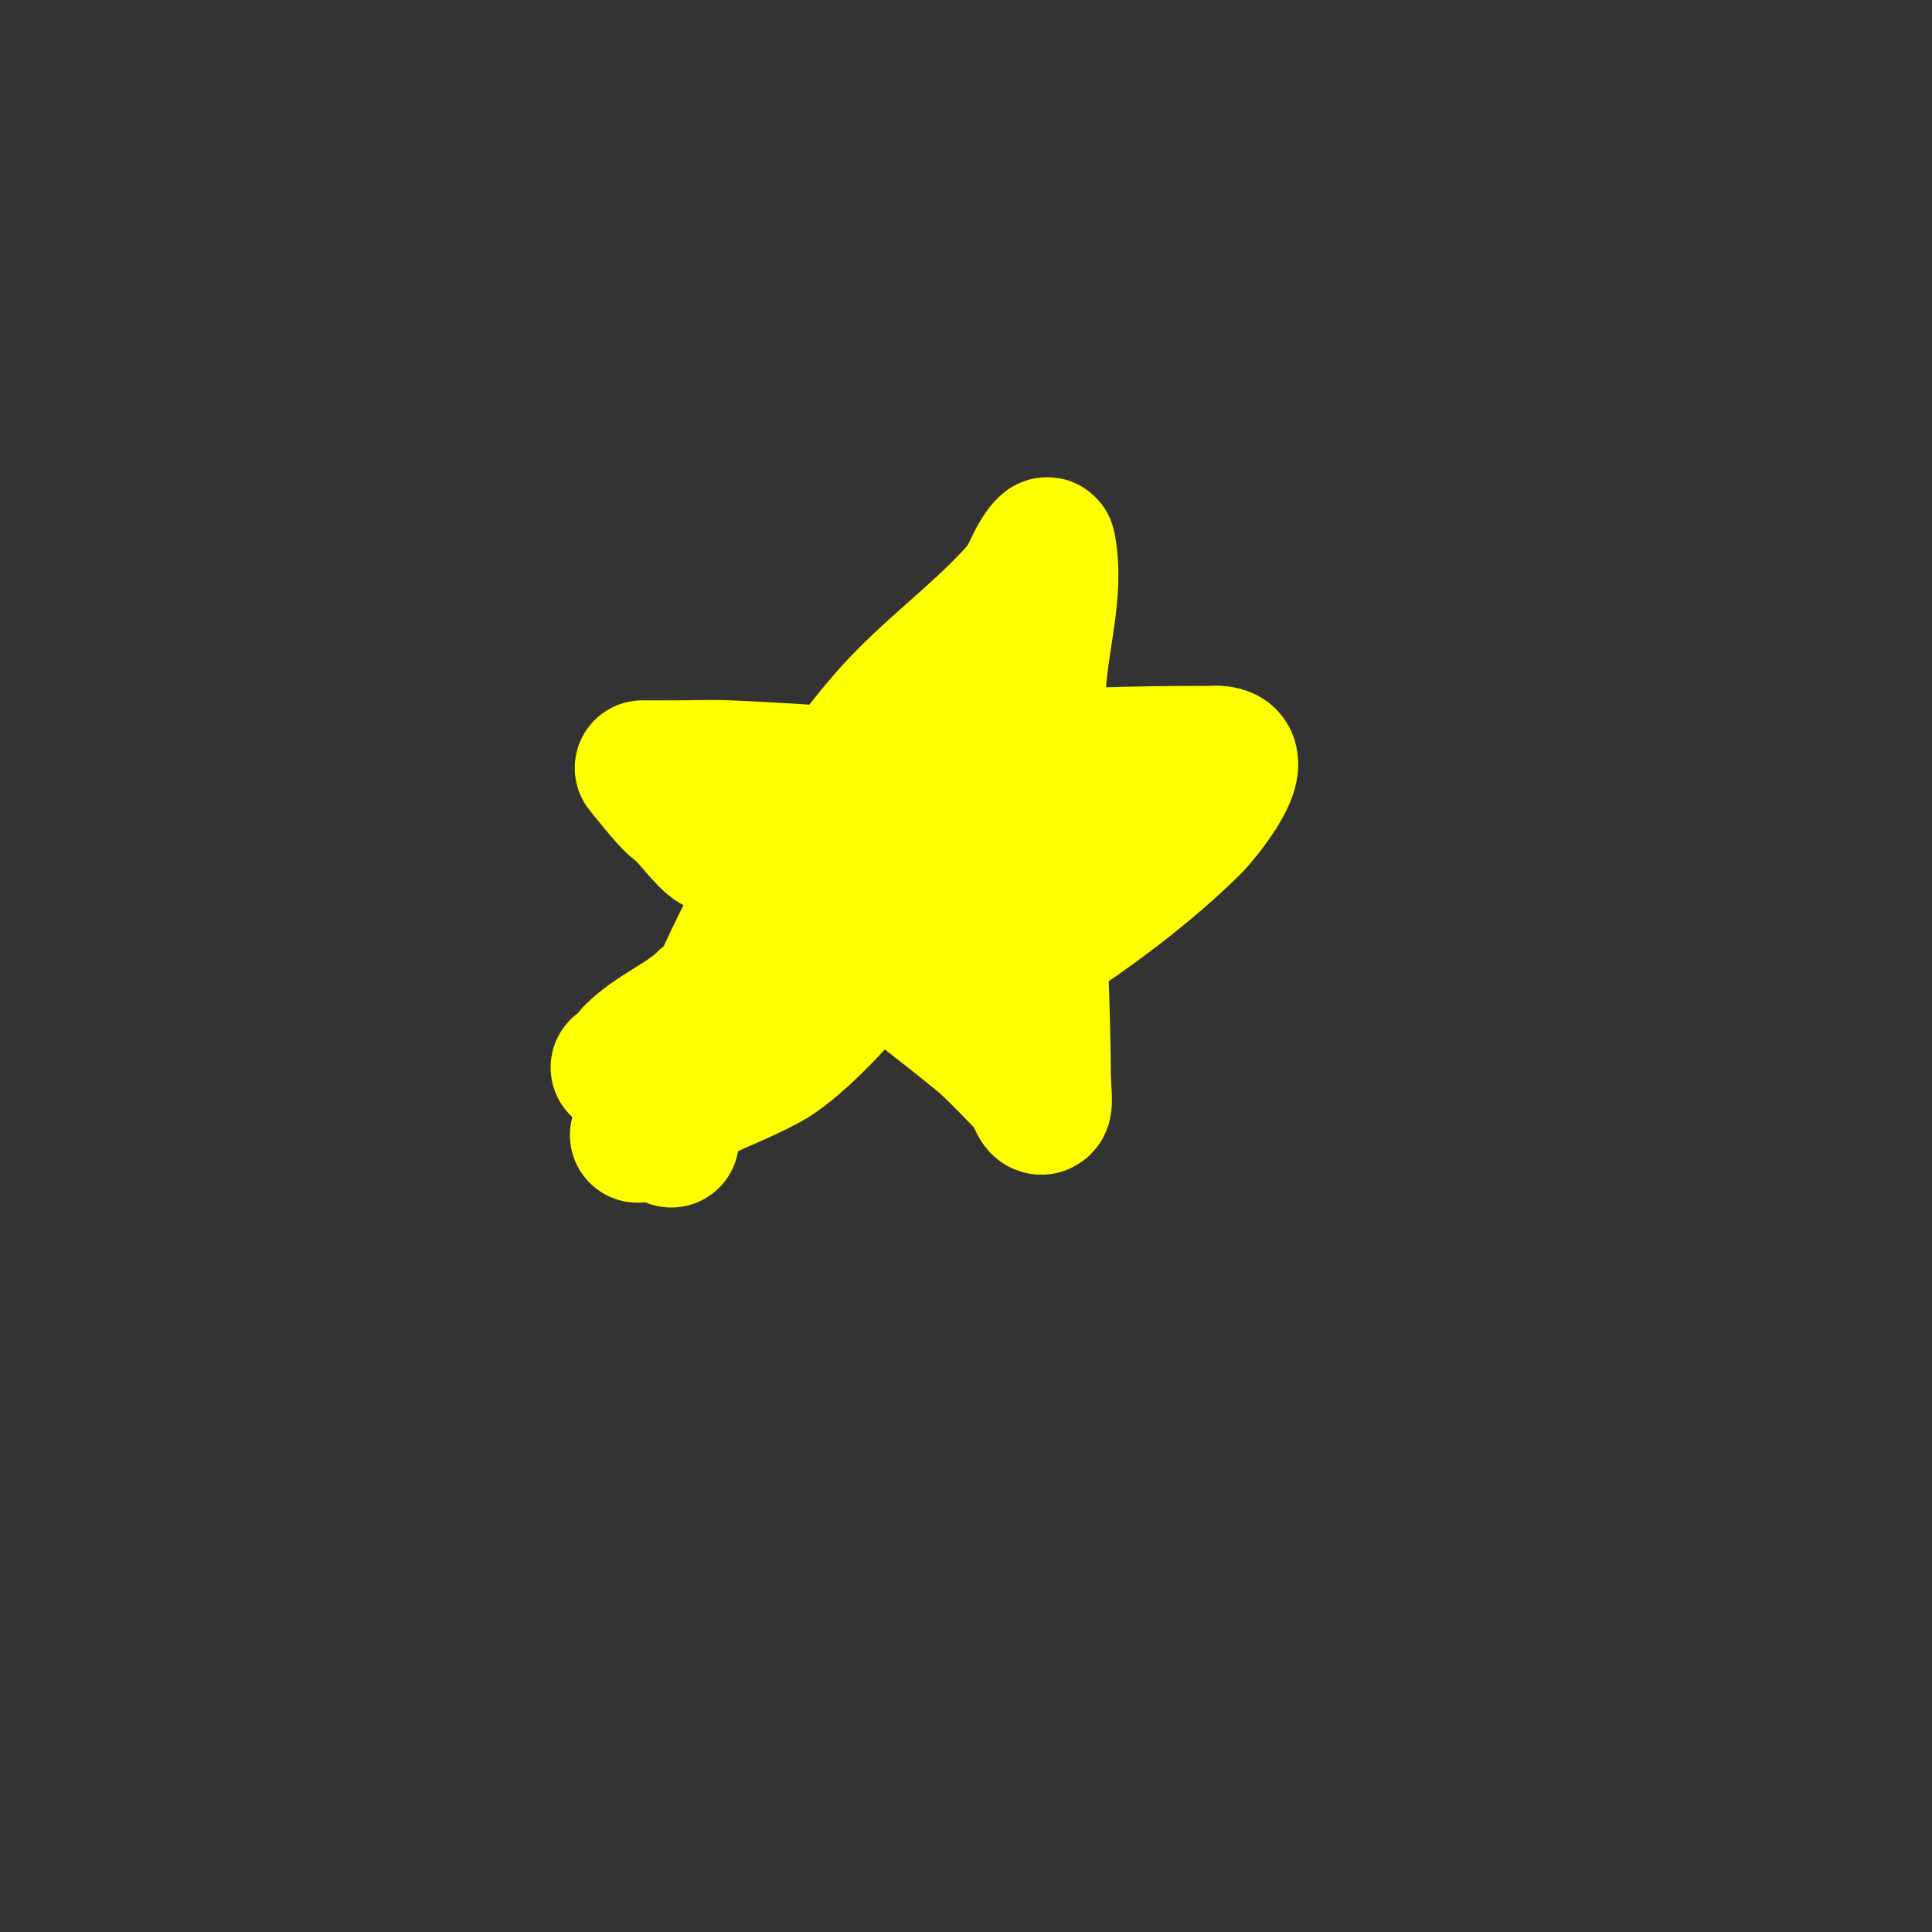 <svg viewBox='0 0 400 400' version='1.1' xmlns='http://www.w3.org/2000/svg' xmlns:xlink='http://www.w3.org/1999/xlink'><rect x="0" y="0" width="400" height="400" fill="#333333" stroke="none"/><g fill='none' stroke='#ffff00' stroke-width='28' stroke-linecap='round' stroke-linejoin='round'><path d='M139,236c3.929,-27.501 27.498,-68.239 45,-88c8.284,-9.353 18.733,-16.631 27,-26c1.778,-2.015 2.576,-4.721 4,-7c0.01,-0.017 1.802,-2.988 2,-2c1.86,9.301 -1.559,19.747 -2,29c-0.584,12.264 0,24.714 0,37'/><path d='M215,179c0,14.994 1,30.665 1,45'/><path d='M216,224c0,0.847 0.496,4.504 0,5c-1.179,1.179 -1.821,-2.821 -3,-4c-2.983,-2.983 -5.868,-6.181 -9,-9c-4.088,-3.679 -26.967,-20.934 -28,-23'/><path d='M176,193c-7.356,-7.356 -19.153,-13.576 -28,-18c-1.991,-0.995 -5.619,-6.413 -8,-8c-1.469,-0.979 -7,-8 -7,-8c0,0 4.667,0 7,0c3.667,0 7.337,-0.174 11,0c13.669,0.651 27.624,1.325 41,4'/><path d='M192,163c6.207,1.241 34.55,-0.45 39,4c0.972,0.972 -2.686,0.596 -4,1c-3.138,0.965 -6.216,2.26 -9,4c-4.863,3.039 -9.002,7.188 -14,10c-18.697,10.517 -40.311,13.207 -58,25'/><path d='M146,207c-4.212,4.212 -10.557,6.557 -15,11c-1.403,1.403 -0.699,3 -3,3'/><path d='M132,235c7.481,-7.481 18.009,-10.096 27,-15c10.118,-5.519 34,-33.52 34,-45'/><path d='M193,175c0.939,-1.878 6.937,-17.312 9,-18c4.111,-1.37 8.676,0.288 13,0c12.701,-0.847 24.121,-1 37,-1'/><path d='M252,156c7.779,0 -2.96,12.96 -5,15c-8.924,8.924 -21.295,18.188 -32,25c-1.417,0.902 -8.801,7 -10,7'/></g>
</svg>
